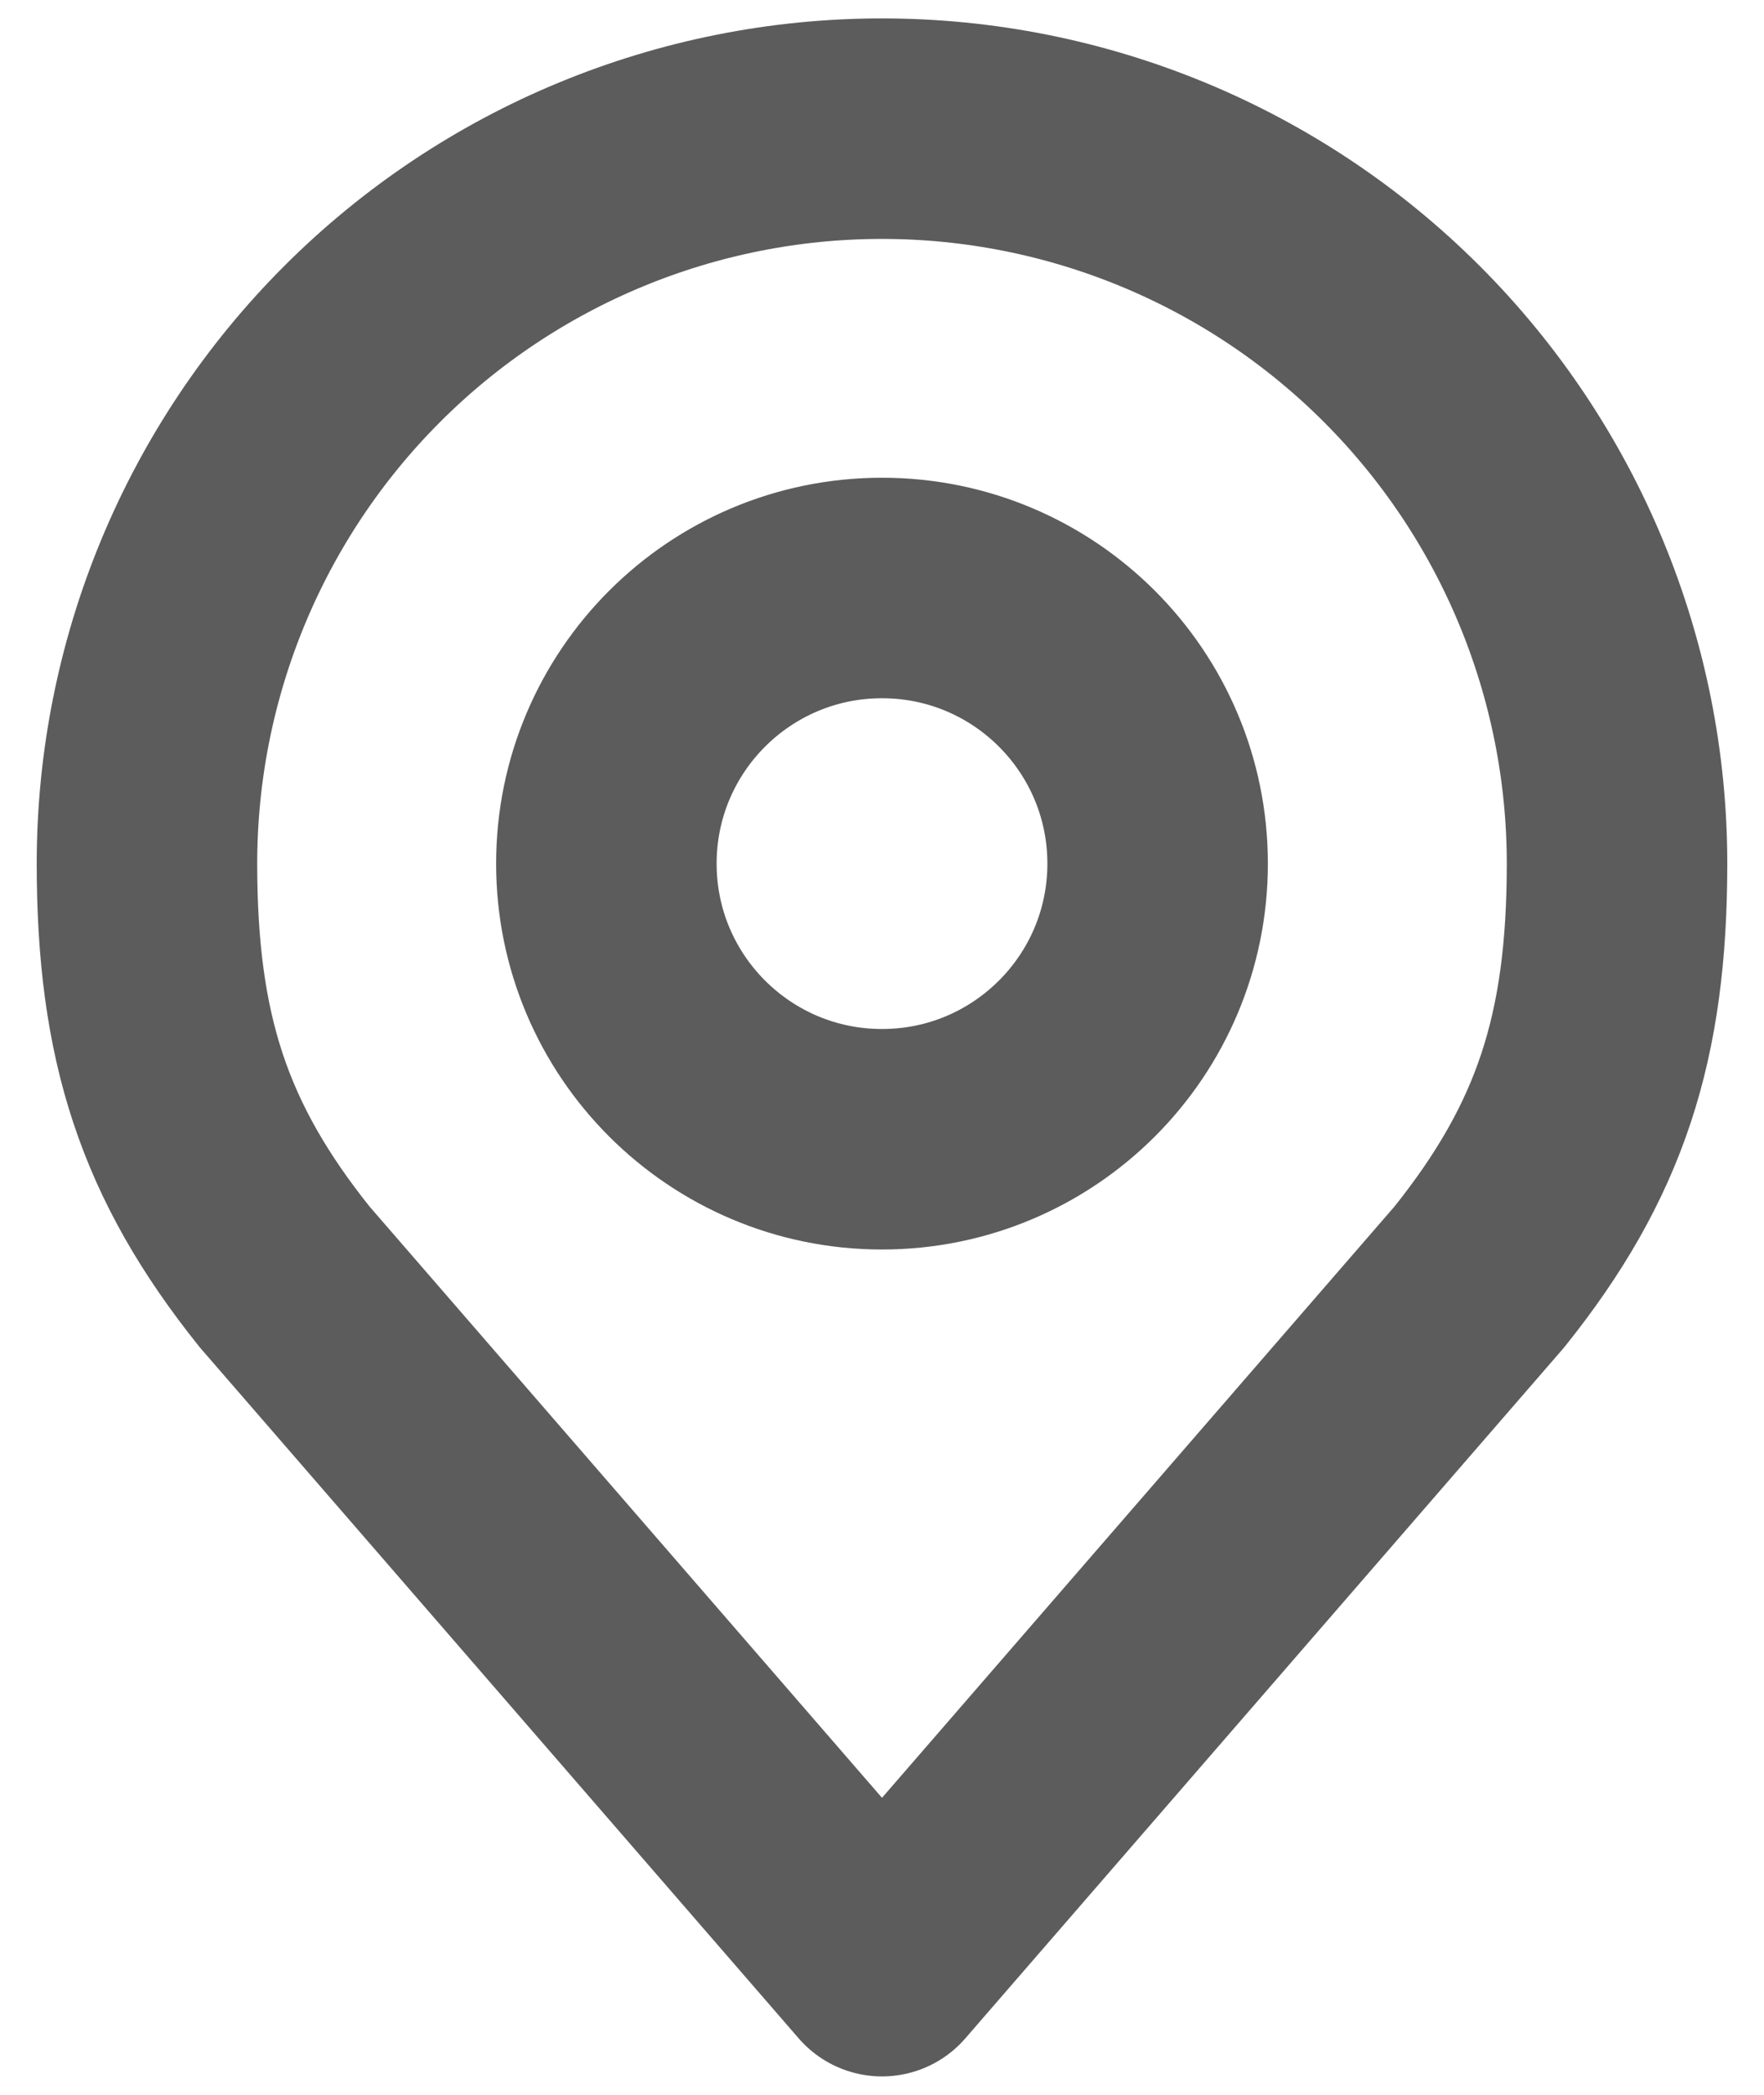 <svg width="16" height="19" viewBox="0 0 16 19" fill="none" xmlns="http://www.w3.org/2000/svg">
<path d="M8 10.333C9.381 10.333 10.5 9.214 10.5 7.833C10.5 6.452 9.381 5.333 8 5.333C6.619 5.333 5.5 6.452 5.5 7.833C5.5 9.214 6.619 10.333 8 10.333Z" stroke="#5C5C5C" stroke-width="2" stroke-linecap="round" stroke-linejoin="round"/>
<path d="M8 1.167C6.232 1.167 4.536 1.869 3.286 3.119C2.036 4.369 1.333 6.065 1.333 7.833C1.333 9.41 1.668 10.441 2.583 11.583L8 17.833L13.417 11.583C14.332 10.441 14.667 9.41 14.667 7.833C14.667 6.065 13.964 4.369 12.714 3.119C11.464 1.869 9.768 1.167 8 1.167Z" stroke="#5C5C5C" stroke-width="2" stroke-linecap="round" stroke-linejoin="round"/>
</svg>
